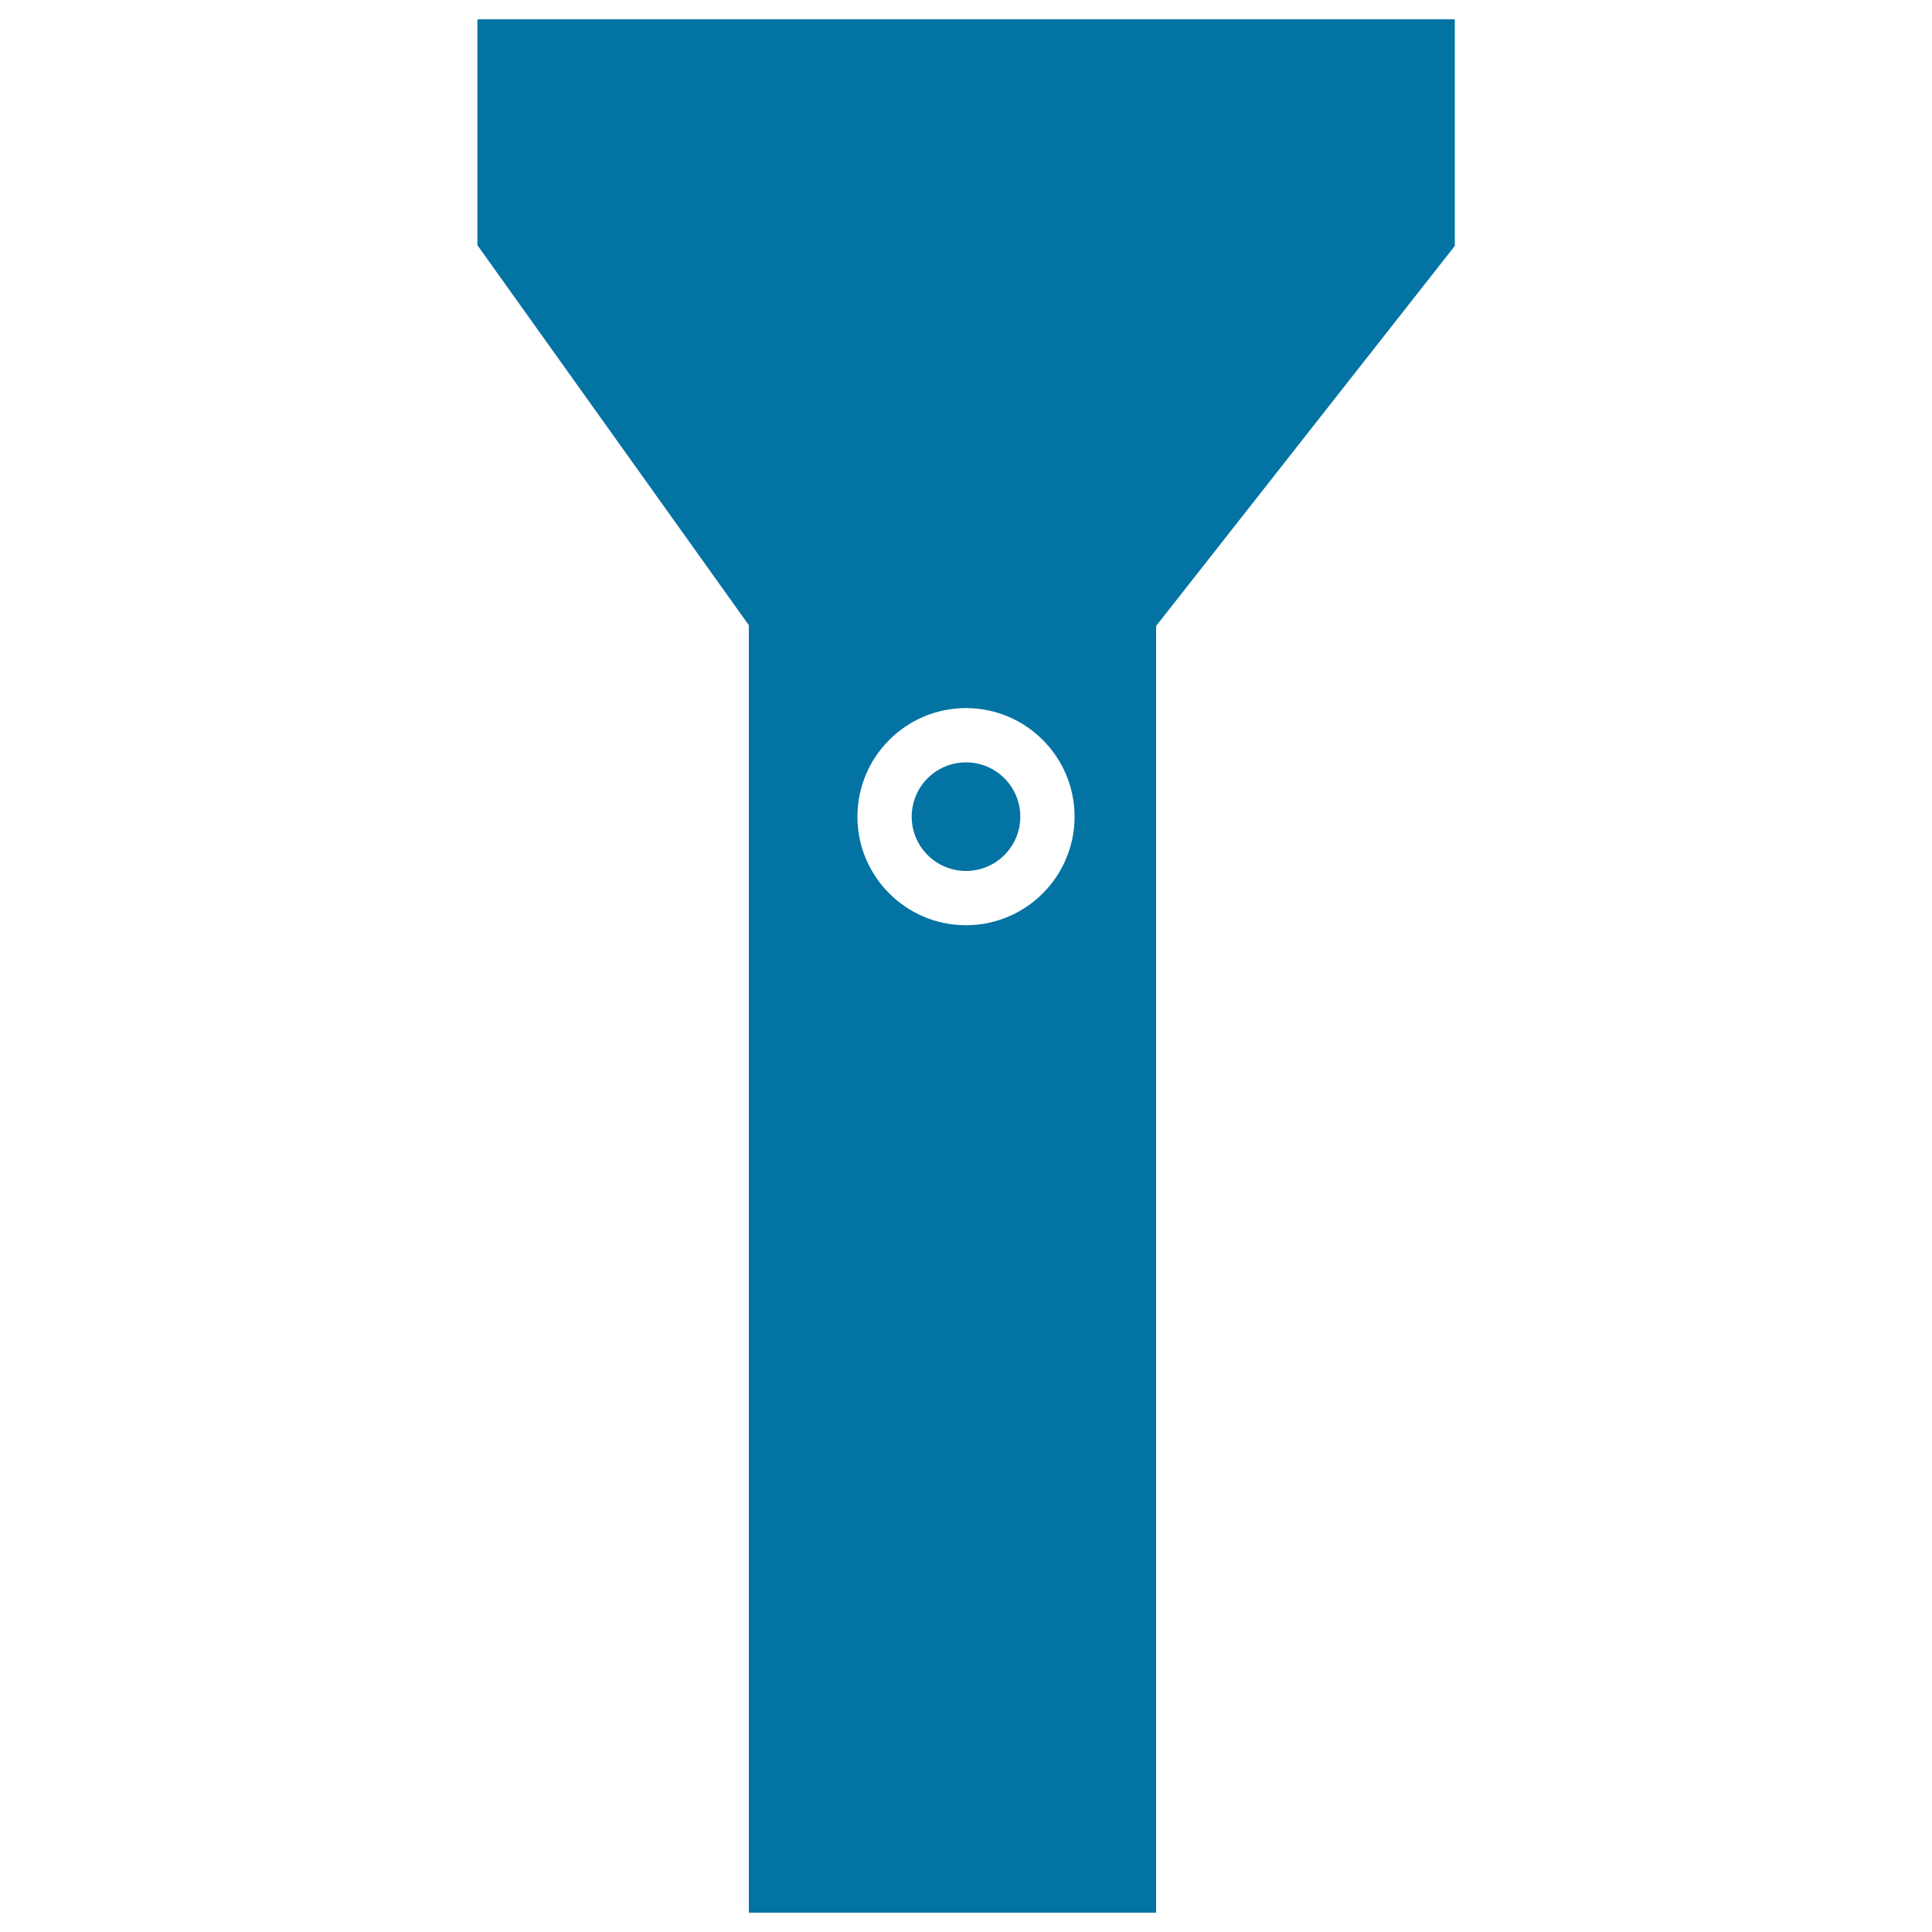 <svg xmlns="http://www.w3.org/2000/svg" viewBox="0 0 1000 1000" style="fill:#0273a2">
<title>Flashlight Off SVG icon</title>
<g><g><circle cx="500" cy="422.7" r="28.1"/><path d="M247.1,10v116.9l140.5,196.7V990h210.8V324l154.6-196.7V10C752.9,10,247.1,10,247.1,10z M500,478.9c-31,0-56.2-25.2-56.2-56.2c0-31,25.2-56.2,56.2-56.2c31,0,56.2,25.2,56.2,56.2C556.2,453.7,531,478.9,500,478.9z"/></g></g>
</svg>